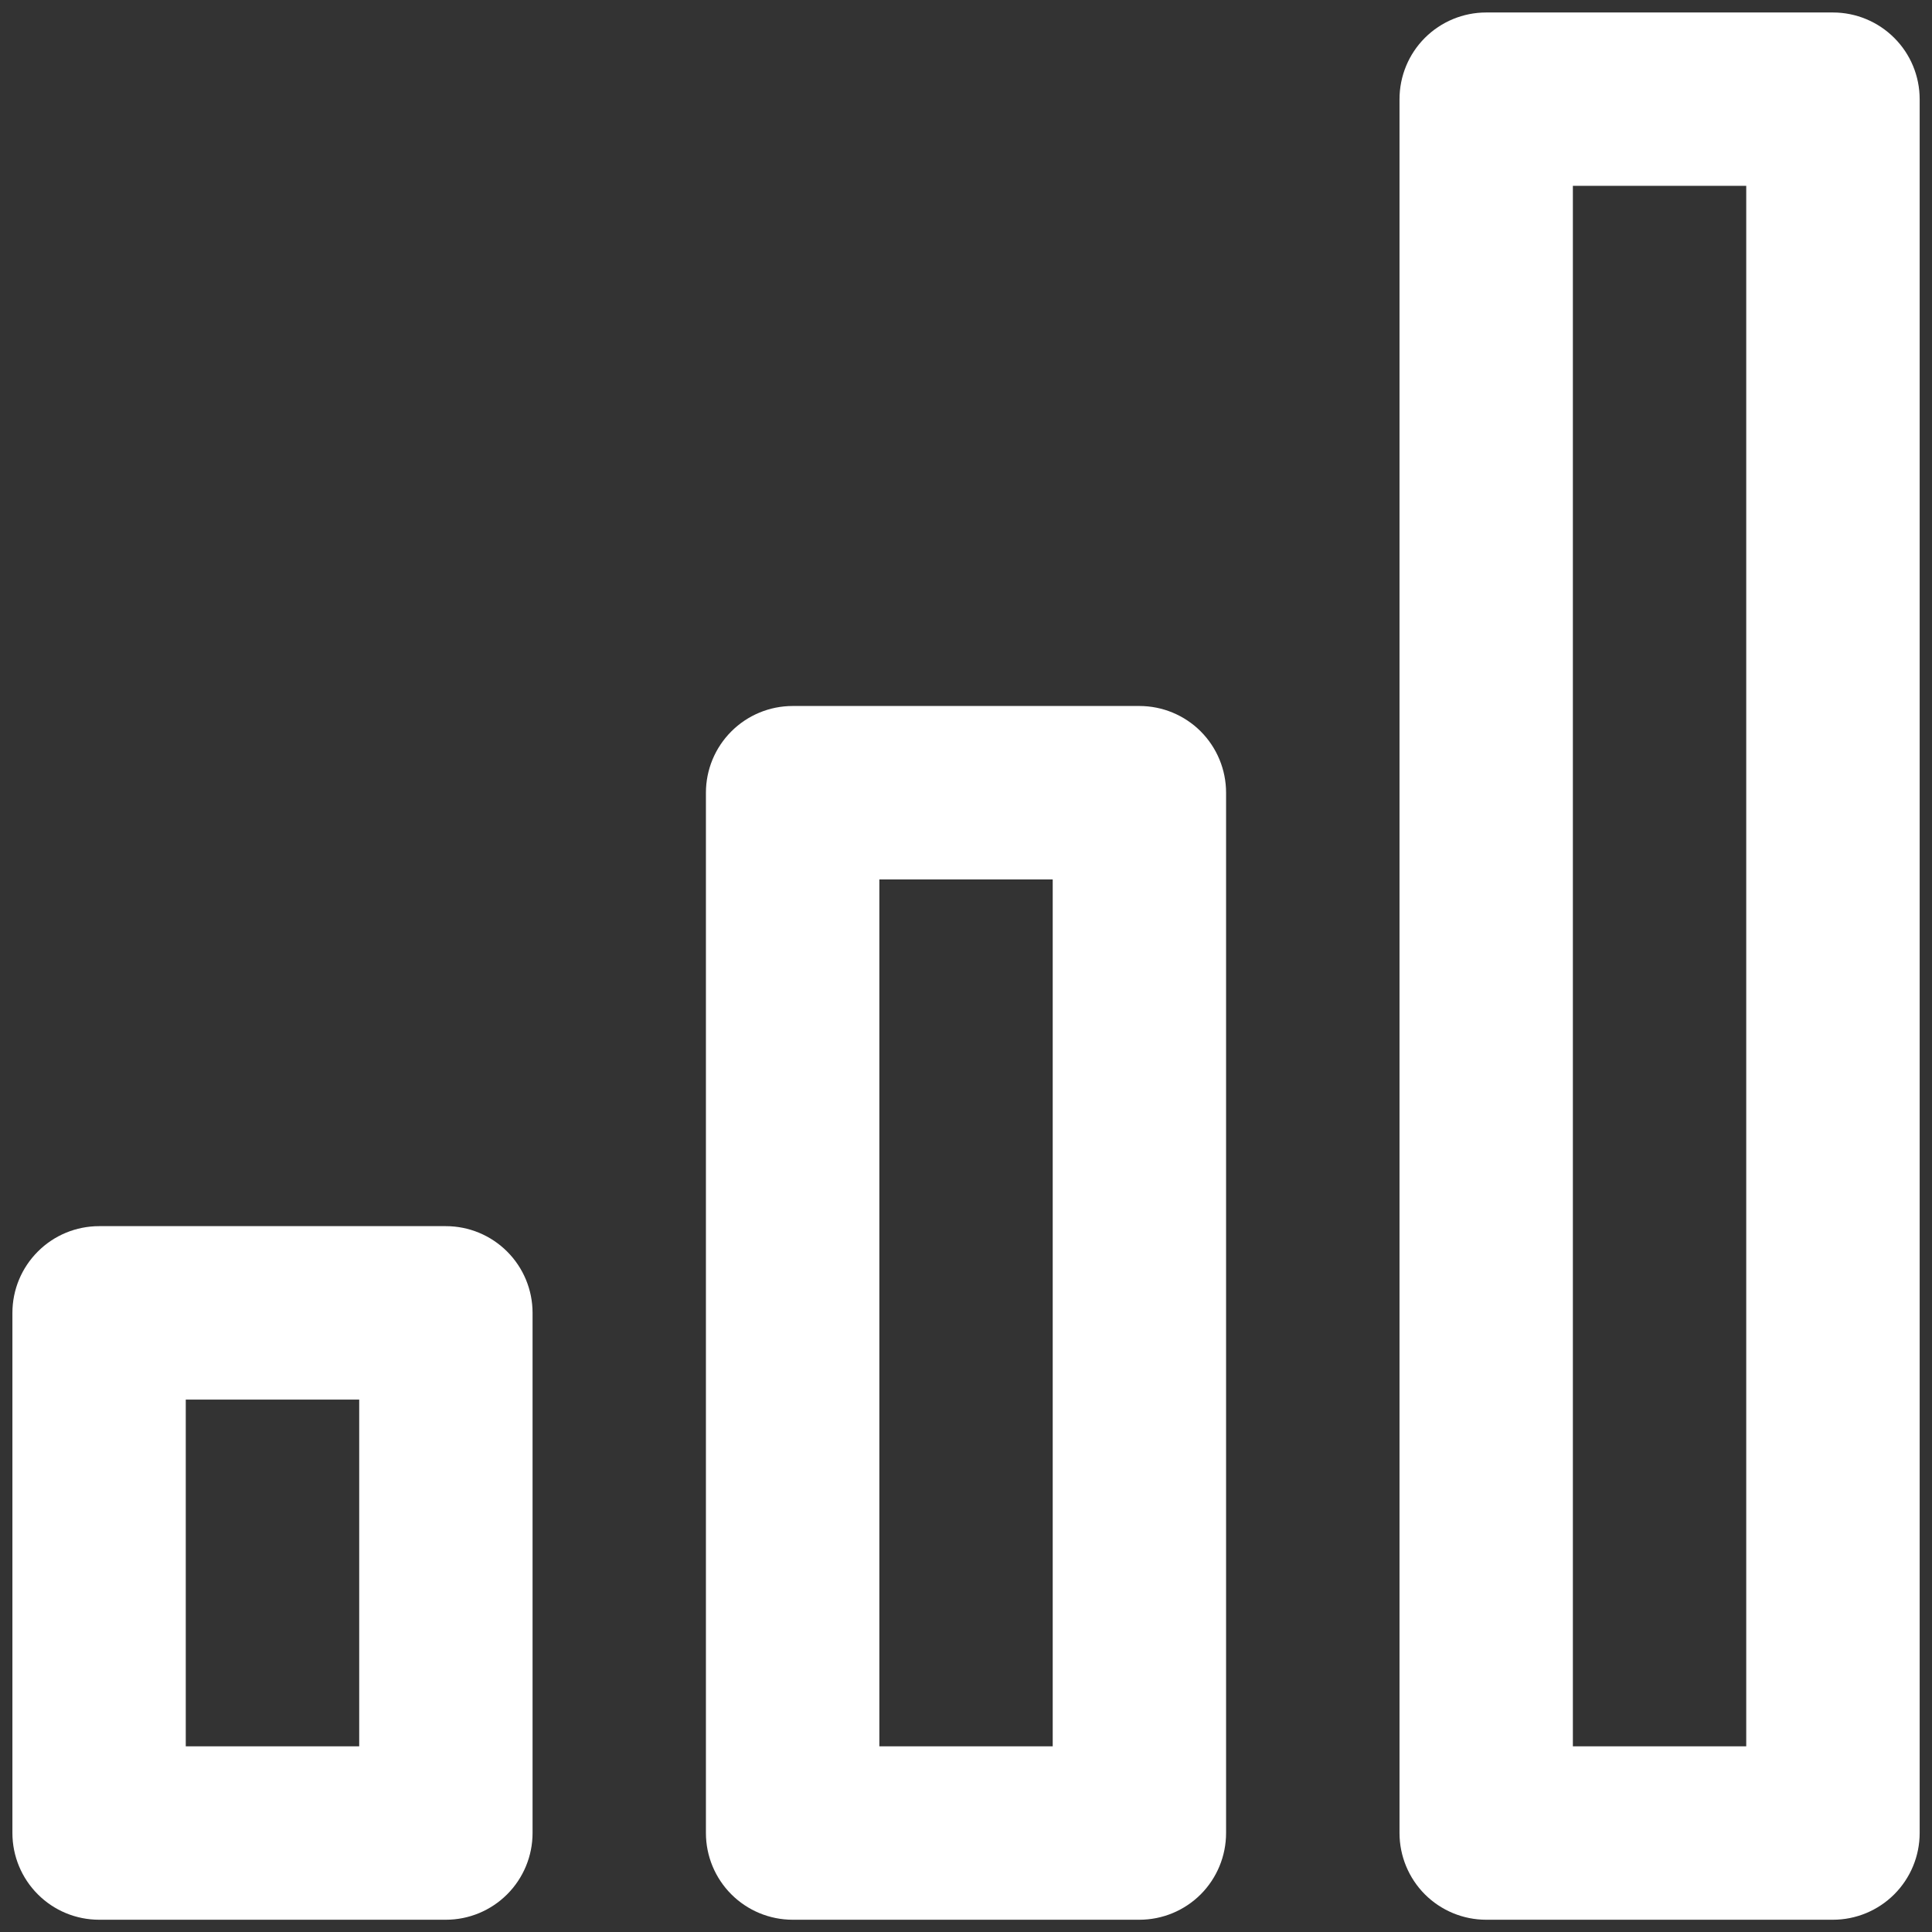 <svg width="26" height="26" viewBox="0 0 26 26" fill="none" xmlns="http://www.w3.org/2000/svg">
<rect x="0" y="0" width="26" height="26" fill="#333333" stroke="none"/>
<path d="M15.334 9.501H10.667C10.358 9.501 10.061 9.624 9.842 9.843C9.623 10.062 9.5 10.358 9.5 10.668V24.668C9.5 24.977 9.623 25.274 9.842 25.493C10.061 25.712 10.358 25.835 10.667 25.835H15.334C15.643 25.835 15.94 25.712 16.159 25.493C16.377 25.274 16.5 24.977 16.5 24.668V10.668C16.5 10.358 16.377 10.062 16.159 9.843C15.94 9.624 15.643 9.501 15.334 9.501ZM14.167 23.501H11.834V11.835H14.167V23.501ZM24.667 0.168H20C19.691 0.168 19.394 0.291 19.175 0.51C18.957 0.728 18.834 1.025 18.834 1.335V24.668C18.834 24.977 18.957 25.274 19.175 25.493C19.394 25.712 19.691 25.835 20 25.835H24.667C24.976 25.835 25.273 25.712 25.492 25.493C25.711 25.274 25.834 24.977 25.834 24.668V1.335C25.834 1.025 25.711 0.728 25.492 0.51C25.273 0.291 24.976 0.168 24.667 0.168ZM23.5 23.501H21.167V2.501H23.5V23.501ZM6 16.501H1.334C1.024 16.501 0.727 16.624 0.509 16.843C0.29 17.062 0.167 17.358 0.167 17.668V24.668C0.167 24.977 0.29 25.274 0.509 25.493C0.727 25.712 1.024 25.835 1.334 25.835H6C6.31 25.835 6.606 25.712 6.825 25.493C7.044 25.274 7.167 24.977 7.167 24.668V17.668C7.167 17.358 7.044 17.062 6.825 16.843C6.606 16.624 6.31 16.501 6 16.501ZM4.834 23.501H2.5V18.835H4.834V23.501Z" fill="white"/>
</svg>
